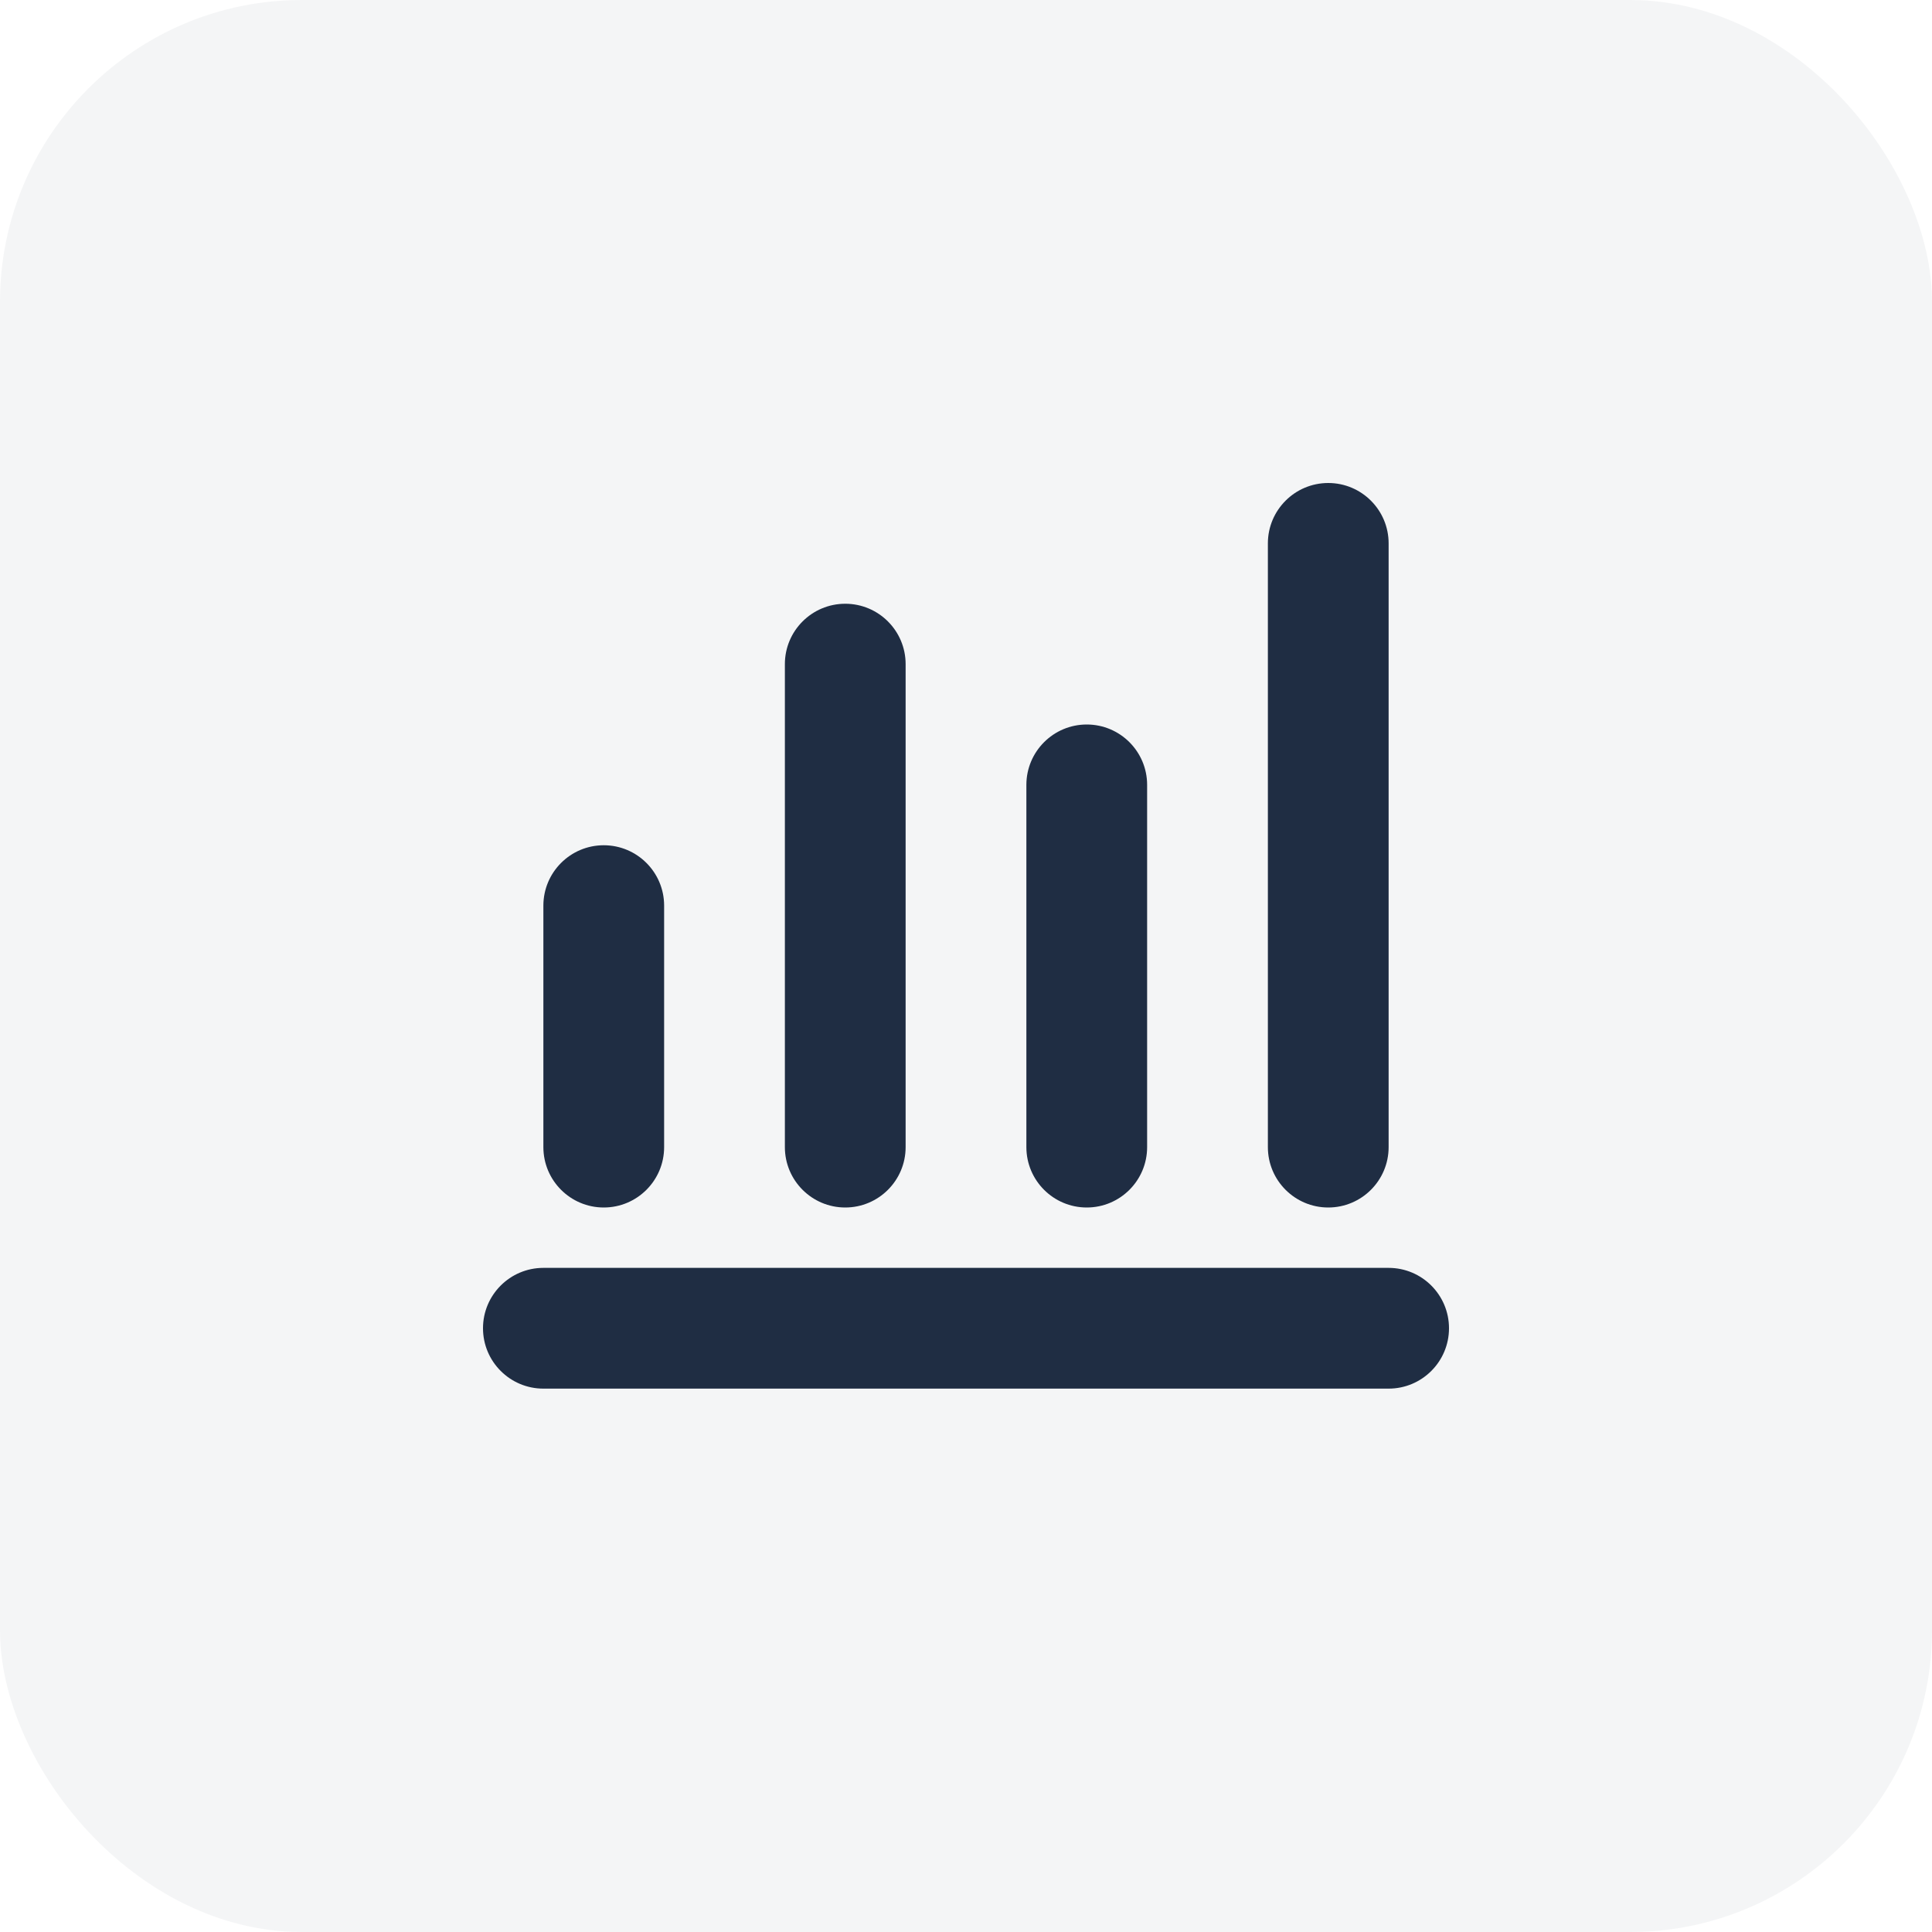 <svg xmlns="http://www.w3.org/2000/svg" width="32" height="32" viewBox="0 0 32 32" fill="none"><rect opacity="0.05" width="32" height="32" rx="5" fill="#1F2D43"></rect><path fill-rule="evenodd" clip-rule="evenodd" d="M22 8C21.448 8 21 8.448 21 9V19C21 19.552 21.448 20 22 20C22.552 20 23 19.552 23 19V9C23 8.448 22.552 8 22 8ZM13 11C13 10.448 13.448 10 14 10C14.552 10 15 10.448 15 11V19C15 19.552 14.552 20 14 20C13.448 20 13 19.552 13 19V11ZM9 15C9 14.448 9.448 14 10 14C10.552 14 11 14.448 11 15V19C11 19.552 10.552 20 10 20C9.448 20 9 19.552 9 19V15ZM18 12C17.448 12 17 12.448 17 13V19C17 19.552 17.448 20 18 20C18.552 20 19 19.552 19 19V13C19 12.448 18.552 12 18 12ZM23 21C23.552 21 24 21.448 24 22C24 22.552 23.552 23 23 23L9 23C8.448 23 8 22.552 8 22C8 21.448 8.448 21 9 21L23 21Z" fill="#1F2D43"></path></svg>